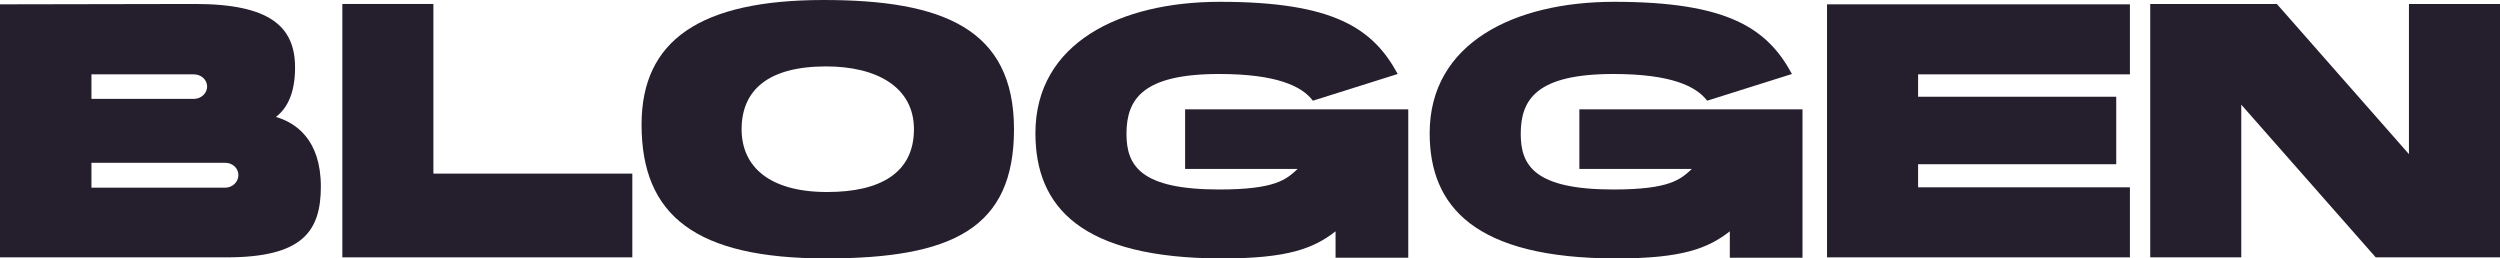 <svg width="1780" height="184" viewBox="0 0 1780 184" fill="none" xmlns="http://www.w3.org/2000/svg">
<path d="M228.449 132.86C228.449 99.453 210.641 87.374 196.45 83.263C204.519 77.095 210.084 66.302 210.084 48.056C210.084 19.017 192.276 2.827 138.85 2.827L0 3.084V183.229H54.817C54.817 183.229 134.12 183.229 161.389 183.229C215.093 183.229 228.449 164.983 228.449 132.86ZM65.112 52.939H138.016C143.303 52.939 147.476 56.793 147.476 61.676C147.476 66.302 143.303 70.413 138.016 70.413H65.112V52.939ZM160.276 133.631H65.112V115.899H160.276C165.563 115.899 169.737 119.754 169.737 124.637C169.737 129.52 165.563 133.631 160.276 133.631Z" fill="#251F2D"/>
<path d="M308.581 123.609V2.827H243.747V183.229H450.214V123.609H308.581Z" fill="#251F2D"/>
<path d="M586.456 0C498.805 0 456.788 28.525 456.788 88.659C456.788 153.419 495.187 184 588.125 184C678.837 184 721.967 162.156 721.967 92C721.967 20.302 671.046 0 586.456 0ZM588.96 136.715C547.222 136.715 528.022 118.212 528.022 92C528.022 63.989 547.222 47.285 588.125 47.285C624.577 47.285 650.733 62.19 650.733 92C650.733 123.095 626.803 136.715 588.96 136.715Z" fill="#251F2D"/>
<path d="M843.792 77.866V120.268H923.93C915.861 127.721 908.348 134.916 868 134.916C812.071 134.916 802.053 117.955 802.053 95.341C802.053 70.67 813.462 52.682 868 52.682C909.182 52.682 926.991 61.419 934.782 71.698L995.164 52.682C977.634 20.302 949.808 1.285 868.557 1.285C797.601 1.285 737.219 30.581 737.219 94.827C737.219 146.994 769.219 184 870.226 184C917.252 184 935.339 176.804 950.921 164.726V183.486H1002.68V77.866H843.792Z" fill="#251F2D"/>
<path d="M1124.5 77.866V120.268H1204.63C1196.56 127.721 1189.05 134.916 1148.7 134.916C1092.77 134.916 1082.76 117.955 1082.76 95.341C1082.76 70.67 1094.16 52.682 1148.7 52.682C1189.89 52.682 1207.69 61.419 1215.49 71.698L1275.87 52.682C1258.34 20.302 1230.51 1.285 1149.26 1.285C1078.3 1.285 1017.92 30.581 1017.92 94.827C1017.92 146.994 1049.92 184 1150.93 184C1197.96 184 1216.04 176.804 1231.62 164.726V183.486H1283.38V77.866H1124.5Z" fill="#251F2D"/>
<path d="M1300.85 3.084V183.229H1516.5V133.374H1365.69V116.927H1506.76V68.871H1365.69V52.939H1516.5V3.084H1300.85Z" fill="#251F2D"/>
<path d="M1780 183.229V2.827H1715.17V109.732L1621.12 2.827H1530.96V183.229H1595.79V74.525L1691.51 183.229H1780Z" fill="#251F2D"/>
</svg>
